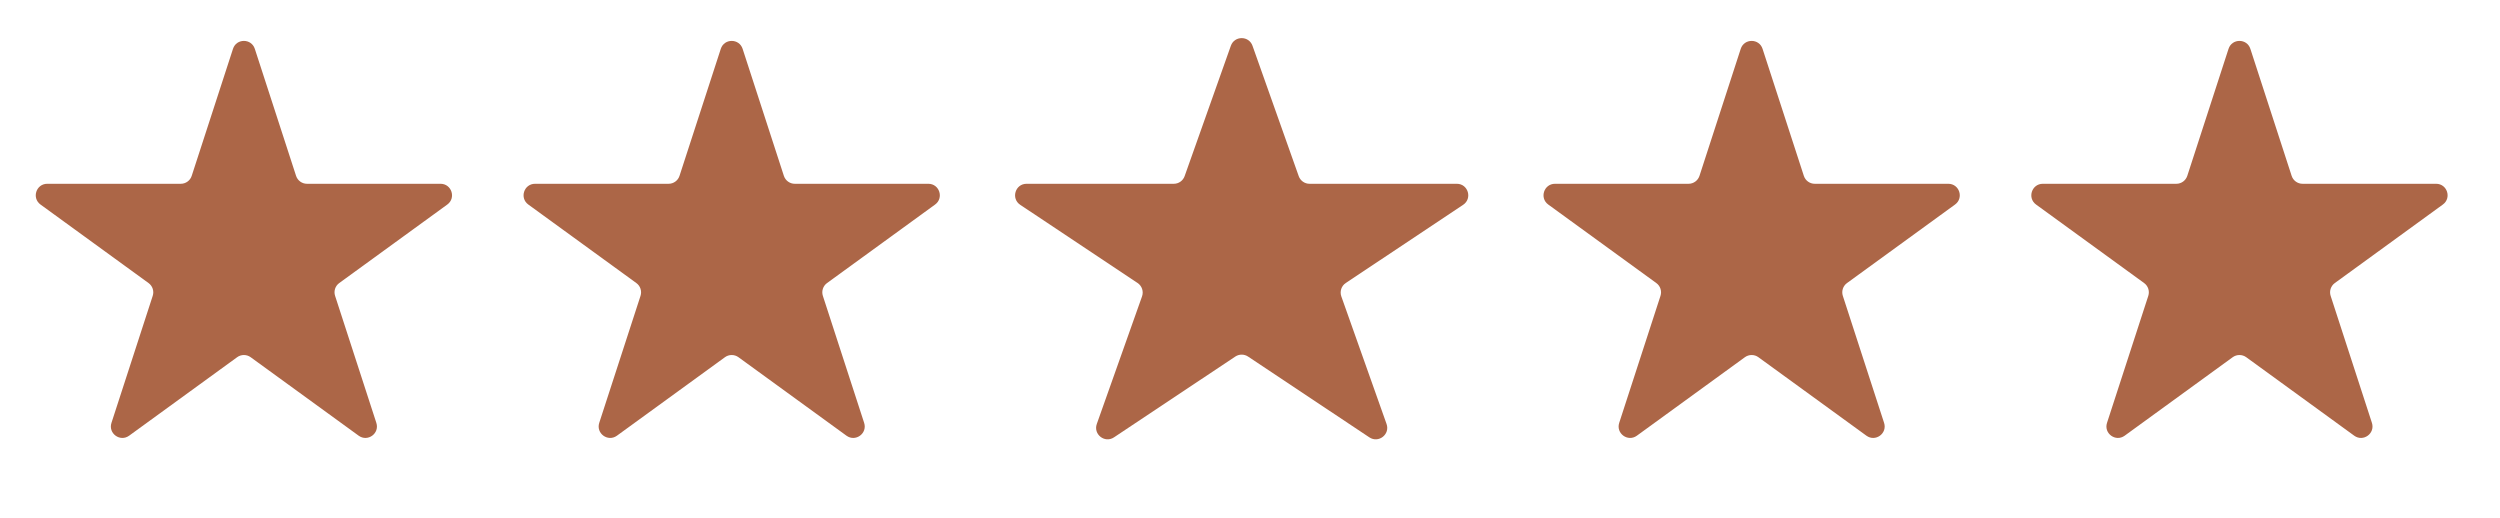<svg width="82" height="17" viewBox="0 0 82 17" fill="none" xmlns="http://www.w3.org/2000/svg">
<path d="M7.642 1.602C7.754 1.255 8.245 1.255 8.358 1.602L9.711 5.768C9.762 5.923 9.906 6.028 10.069 6.028H14.45C14.814 6.028 14.966 6.495 14.671 6.709L11.127 9.284C10.995 9.379 10.94 9.549 10.991 9.704L12.344 13.87C12.457 14.217 12.06 14.505 11.765 14.291L8.221 11.716C8.089 11.621 7.91 11.621 7.779 11.716L4.235 14.291C3.94 14.505 3.543 14.217 3.656 13.87L5.009 9.704C5.06 9.549 5.004 9.379 4.872 9.284L1.329 6.709C1.034 6.495 1.185 6.028 1.55 6.028H5.93C6.093 6.028 6.238 5.923 6.288 5.768L7.642 1.602Z" fill="#AC6647"/>
<path d="M23.642 1.602C23.754 1.255 24.245 1.255 24.358 1.602L25.711 5.768C25.762 5.923 25.906 6.028 26.069 6.028H30.45C30.814 6.028 30.966 6.495 30.671 6.709L27.127 9.284C26.995 9.379 26.94 9.549 26.99 9.704L28.344 13.87C28.457 14.217 28.06 14.505 27.765 14.291L24.221 11.716C24.089 11.621 23.91 11.621 23.779 11.716L20.235 14.291C19.94 14.505 19.543 14.217 19.655 13.87L21.009 9.704C21.059 9.549 21.004 9.379 20.872 9.284L17.329 6.709C17.034 6.495 17.185 6.028 17.55 6.028H21.93C22.093 6.028 22.238 5.923 22.288 5.768L23.642 1.602Z" fill="#AC6647"/>
<path d="M40.372 1.501C40.491 1.167 40.963 1.167 41.082 1.501L42.598 5.777C42.651 5.927 42.793 6.028 42.952 6.028H47.783C48.155 6.028 48.301 6.511 47.991 6.718L44.142 9.282C43.998 9.377 43.938 9.558 43.995 9.721L45.479 13.906C45.6 14.247 45.217 14.546 44.915 14.345L40.936 11.695C40.809 11.611 40.645 11.611 40.518 11.695L36.539 14.345C36.237 14.546 35.854 14.247 35.975 13.906L37.459 9.721C37.516 9.558 37.456 9.377 37.312 9.282L33.463 6.718C33.153 6.511 33.299 6.028 33.671 6.028H38.502C38.661 6.028 38.803 5.927 38.856 5.777L40.372 1.501Z" fill="#AC6647"/>
<path d="M57.096 1.602C57.209 1.255 57.7 1.255 57.812 1.602L59.166 5.768C59.216 5.923 59.361 6.028 59.524 6.028H63.904C64.269 6.028 64.42 6.495 64.125 6.709L60.582 9.284C60.45 9.379 60.395 9.549 60.445 9.704L61.798 13.87C61.911 14.217 61.514 14.505 61.219 14.291L57.675 11.716C57.544 11.621 57.365 11.621 57.233 11.716L53.689 14.291C53.394 14.505 52.997 14.217 53.11 13.87L54.464 9.704C54.514 9.549 54.459 9.379 54.327 9.284L50.783 6.709C50.488 6.495 50.64 6.028 51.004 6.028H55.385C55.548 6.028 55.692 5.923 55.743 5.768L57.096 1.602Z" fill="#AC6647"/>
<path d="M73.096 1.602C73.209 1.255 73.7 1.255 73.812 1.602L75.166 5.768C75.216 5.923 75.361 6.028 75.524 6.028H79.904C80.269 6.028 80.421 6.495 80.125 6.709L76.582 9.284C76.45 9.379 76.395 9.549 76.445 9.704L77.799 13.87C77.911 14.217 77.514 14.505 77.219 14.291L73.676 11.716C73.544 11.621 73.365 11.621 73.233 11.716L69.689 14.291C69.394 14.505 68.997 14.217 69.11 13.87L70.464 9.704C70.514 9.549 70.459 9.379 70.327 9.284L66.783 6.709C66.488 6.495 66.64 6.028 67.005 6.028H71.385C71.548 6.028 71.692 5.923 71.743 5.768L73.096 1.602Z" fill="#AC6647"/>
</svg>
